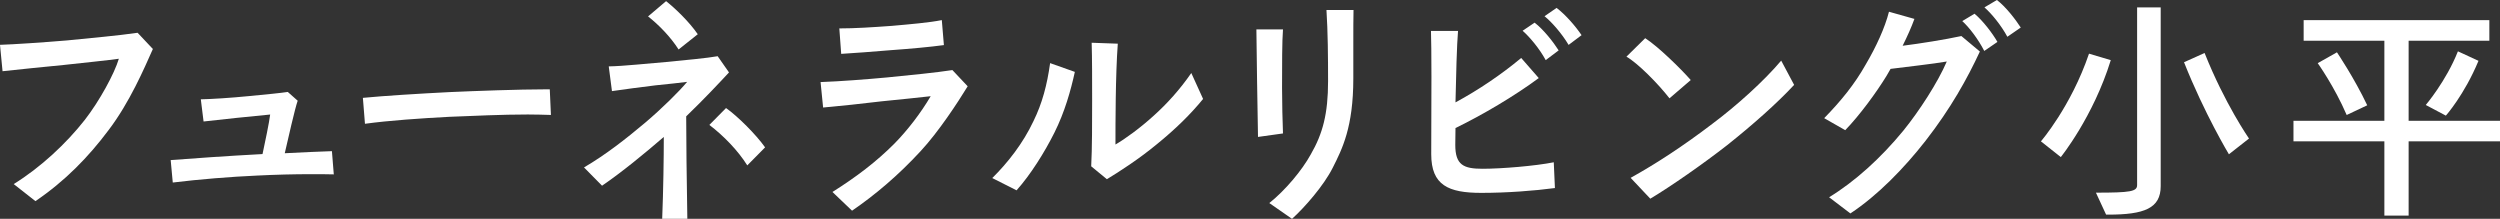 <?xml version="1.0" encoding="UTF-8"?><svg id="b" xmlns="http://www.w3.org/2000/svg" viewBox="0 0 481.28 42.12"><rect x="0" y="0" width="481.28" height="42.12" fill="#333333" stroke="none"/><defs><style>.d{fill:#fff;stroke-width:0px;}</style></defs><g id="c"><path class="d" d="M2.63,35.44c5.21-3.21,10.15-7.84,13.71-12.38,2.81-3.61,5.7-8.91,6.54-11.75-1.87.27-6.95.8-10.64,1.2-3.83.36-8.82.89-11.75,1.2l-.49-5.08c2.67-.09,8.15-.45,12.91-.85,4.5-.45,9.88-.93,13.58-1.47l2.94,3.12c-1.69,3.79-4.45,10.24-8.5,15.58-3.92,5.25-8.46,9.88-14.11,13.71l-4.19-3.29Z"/><path class="d" d="M64.25,33.57c-1.38-.04-2.85-.04-4.32-.04-3.34,0-6.9.09-10.46.27-4.99.22-11.09.71-16.21,1.34l-.4-4.32c4.01-.31,10.86-.8,17.68-1.16.49-2.27,1.29-6.1,1.47-7.61-2.94.27-10.15,1.02-12.82,1.34l-.53-4.27c2.05-.04,5.74-.27,9.26-.62,3.74-.36,6.01-.58,7.48-.8l1.91,1.69c-.53,1.47-1.87,7.44-2.49,10.11,3.16-.18,6.68-.31,9.08-.4l.36,4.5Z"/><path class="d" d="M106.06,22.13c-1.38-.04-2.89-.09-4.45-.09-4.99,0-10.51.27-15.14.45-5.21.27-11.67.71-16.21,1.34l-.4-4.99c4.14-.4,10.6-.8,16.7-1.11,4.94-.22,13.45-.53,18.39-.53h.89l.22,4.94Z"/><path class="d" d="M127.48,42.12c.22-5.52.31-11.75.31-15.76-3.61,3.12-8.1,6.81-11.89,9.39l-3.47-3.52c4.19-2.45,8.1-5.52,11.75-8.59,3.16-2.67,6.59-6.05,8.1-7.88-.89.13-3.92.45-6.1.67-2.72.31-6.14.8-8.37,1.11l-.62-4.76c2.85-.04,7.66-.58,11.09-.85,3.21-.31,8.01-.76,9.88-1.11l2.18,3.12c-1.78,1.92-4.68,5.03-8.24,8.46,0,4.67.09,11.75.22,19.72h-4.85ZM130.64,9.53c-1.56-2.45-3.83-4.76-5.88-6.37l3.47-2.94c1.74,1.38,4.41,3.92,6.1,6.37l-3.7,2.94ZM143.86,31.84c-1.78-2.85-4.59-5.74-7.3-7.79l3.21-3.25c2.27,1.6,5.79,5.12,7.52,7.57l-3.43,3.47Z"/><path class="d" d="M160.25,36.96c4.59-2.89,8.42-5.79,11.93-9.31,2.54-2.58,5.08-5.88,6.99-9.13-2.27.27-5.88.62-9.4.98-3.74.45-8.28.94-11.31,1.2l-.49-4.9c3.74-.13,8.86-.53,12.78-.89,4.54-.45,9.44-.93,12.6-1.42l2.94,3.12c-1.91,3.12-5.57,8.73-9.08,12.51-4.32,4.68-8.77,8.42-13.18,11.44l-3.78-3.61ZM181.71,8.68c-2.63.36-6.46.71-10.24.98-3.21.27-7.26.58-9.53.71l-.36-4.9c2.98,0,6.41-.22,10.11-.49,3.47-.31,7.17-.62,9.62-1.11l.4,4.81Z"/><path class="d" d="M191.02,34.28c2.98-2.94,5.92-6.68,7.93-10.95,1.69-3.43,2.63-6.99,3.21-11.18l4.76,1.69c-.8,3.65-1.96,7.75-3.92,11.67-1.91,3.83-4.63,8.15-7.3,11.13l-4.67-2.36ZM210.07,32.01c.18-3.38.18-8.64.18-12.65s0-8.19-.09-11.13l5.03.18c-.45,5.97-.45,15.63-.45,19.41,1.87-1.07,4.85-3.25,7.39-5.57,2.58-2.32,4.99-4.99,7.21-8.19l2.27,4.99c-2.4,2.94-5.3,5.79-8.86,8.68-3.43,2.85-7.3,5.34-9.66,6.77l-3.03-2.49Z"/><path class="d" d="M242.18,26.36l-.18-10.82-.13-9.88h5.12c-.18,2.14-.18,7.12-.18,11.26,0,2.72.09,6.63.18,8.77l-4.81.67ZM244.36,39.09c3.07-2.45,6.28-6.28,7.97-9.35,2.32-4.01,3.34-7.84,3.34-14.11,0-4.63-.04-9.57-.31-13.71h5.21c-.04,1.51-.04,3.96-.04,6.46v6.72c0,9.4-2.14,13.58-3.96,17.19-1.74,3.47-5.43,7.66-7.84,9.84l-4.36-3.03Z"/><path class="d" d="M299.35,36.2c-3.96.53-9.22.93-14.2.93-6.32,0-9.62-1.47-9.62-7.44,0-3.34.04-9.57.04-14.92,0-3.96-.04-7.48-.09-8.82h5.21c-.22,2.4-.4,9.13-.49,13.76,4.45-2.4,8.86-5.39,12.65-8.55l3.38,3.87c-4.63,3.43-10.73,7.04-16.03,9.62,0,1.42-.04,2.58-.04,3.25,0,3.87,1.6,4.59,5.25,4.59s10.15-.54,13.71-1.25l.22,4.94ZM297.57,11.58c-1.2-2.23-3.12-4.5-4.45-5.66l2.31-1.56c1.74,1.34,3.61,3.74,4.63,5.34l-2.49,1.87ZM301.97,8.64c-1.29-2.18-3.25-4.41-4.63-5.52l2.32-1.6c1.78,1.34,3.74,3.65,4.81,5.25l-2.49,1.87Z"/><path class="d" d="M321.39,18.92c-2.18-2.81-6.1-6.77-8.28-8.01l3.61-3.56c2.49,1.6,6.86,5.88,8.77,8.06l-4.1,3.52ZM313.91,34.24c4.9-2.72,10.15-6.14,15.81-10.46,4.59-3.43,9.88-8.19,13.18-12.11l2.49,4.67c-3.25,3.52-8.15,7.84-12.91,11.62-4.63,3.61-10.82,7.93-14.78,10.29l-3.78-4.01Z"/><path class="d" d="M352.11,37.98c4.85-2.94,9.93-7.48,14.34-12.87,3.03-3.74,6.59-9.22,8.33-13.27-2.49.45-8.15,1.07-10.82,1.42l-.8,1.38c-1.91,3.12-5.16,7.57-7.93,10.42l-4.05-2.31c3.25-3.34,5.83-6.5,7.97-10.29,2.05-3.47,3.74-7.17,4.5-10.2l4.9,1.38c-.58,1.6-1.38,3.38-2.27,5.17,3.21-.4,8.24-1.2,11.31-1.87l3.56,2.98c-2.4,5.16-5.57,10.91-10.46,17.19-4.14,5.3-9.26,10.55-14.47,13.98l-4.1-3.12ZM381.99,9.8c-1.16-2.27-2.94-4.59-4.23-5.74l2.36-1.42c1.65,1.38,3.47,3.79,4.41,5.43l-2.54,1.74ZM386.44,7.08c-1.2-2.23-3.07-4.5-4.41-5.66l2.4-1.42c1.69,1.29,3.56,3.7,4.59,5.3l-2.58,1.78Z"/><path class="d" d="M392.9,27.21s5.79-6.68,9.26-16.88l4.19,1.25c-3.38,10.95-9.62,18.66-9.62,18.66l-3.83-3.03ZM405.45,41.32l-1.96-4.23c6.68,0,7.93-.22,7.93-1.47V1.42h4.54v34.42c0,4.27-3.16,5.48-10.11,5.48h-.4ZM429.09,29.7s-4.72-7.84-8.64-17.72l3.96-1.78c3.87,9.75,8.55,16.47,8.55,16.47l-3.87,3.03Z"/><path class="d" d="M463.69,27.21v14.29h-4.67v-14.29h-17.5v-3.96h17.5V7.84h-15.54v-3.96h35.75v3.96h-15.54v15.41h17.59v3.96h-17.59ZM451.76,22.13c-2.36-5.48-5.57-9.97-5.57-9.97l3.7-2.09s3.34,4.94,5.83,10.2l-3.96,1.87ZM466.99,20.21s3.92-4.59,6.19-10.33l3.96,1.83c-2.72,6.55-6.28,10.55-6.28,10.55l-3.87-2.05Z"/></g></svg>